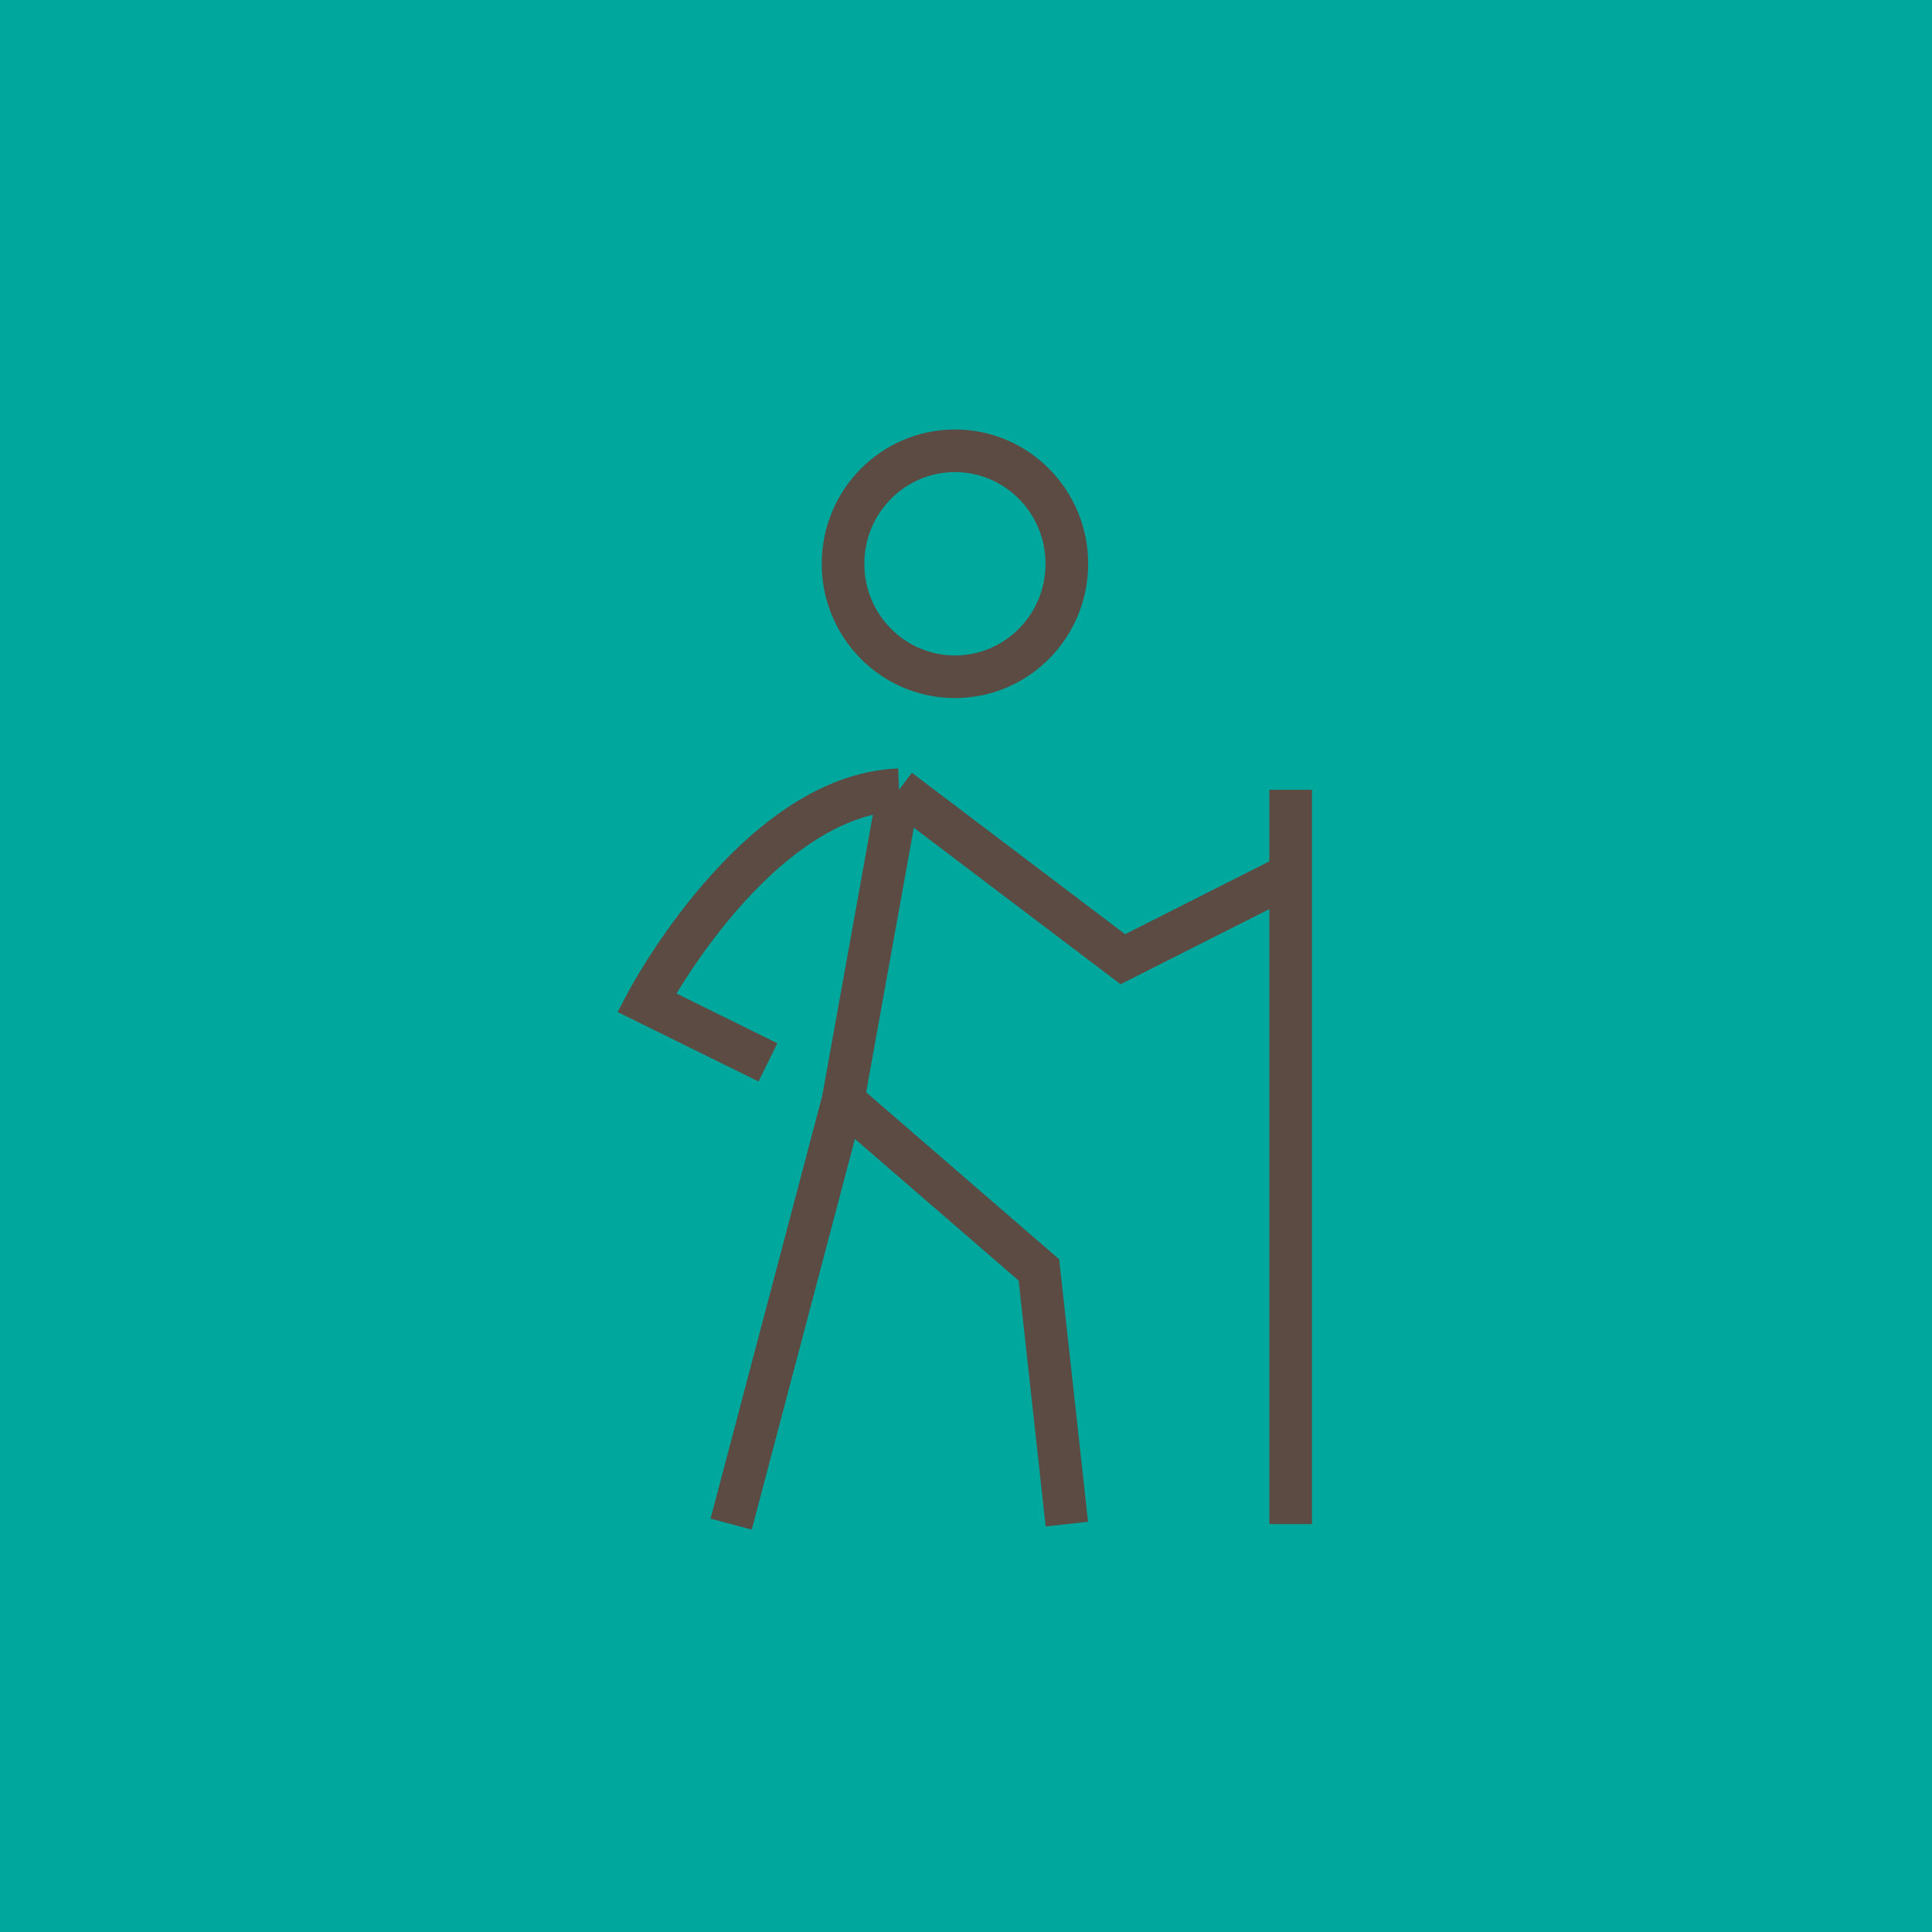 <svg width="45" height="45" viewBox="0 0 45 45" fill="none" xmlns="http://www.w3.org/2000/svg">
<rect width="45" height="45" fill="#00A79D"/>
<path d="M30.062 20.368L26.153 22.342L20.94 18.395M20.94 18.395L19.636 25.632M20.94 18.395C17.611 18.517 15.062 23.352 15.062 23.352L17.887 24.745M19.636 25.632L24.198 29.579L24.849 35.5M19.636 25.632L17.03 35.5M30.062 18.395V35.5M22.243 15.763C23.682 15.763 24.849 14.585 24.849 13.132C24.849 11.678 23.682 10.5 22.243 10.5C20.803 10.5 19.636 11.678 19.636 13.132C19.636 14.585 20.803 15.763 22.243 15.763Z" stroke="#5C4B43" stroke-width="0.993"/>
</svg>
